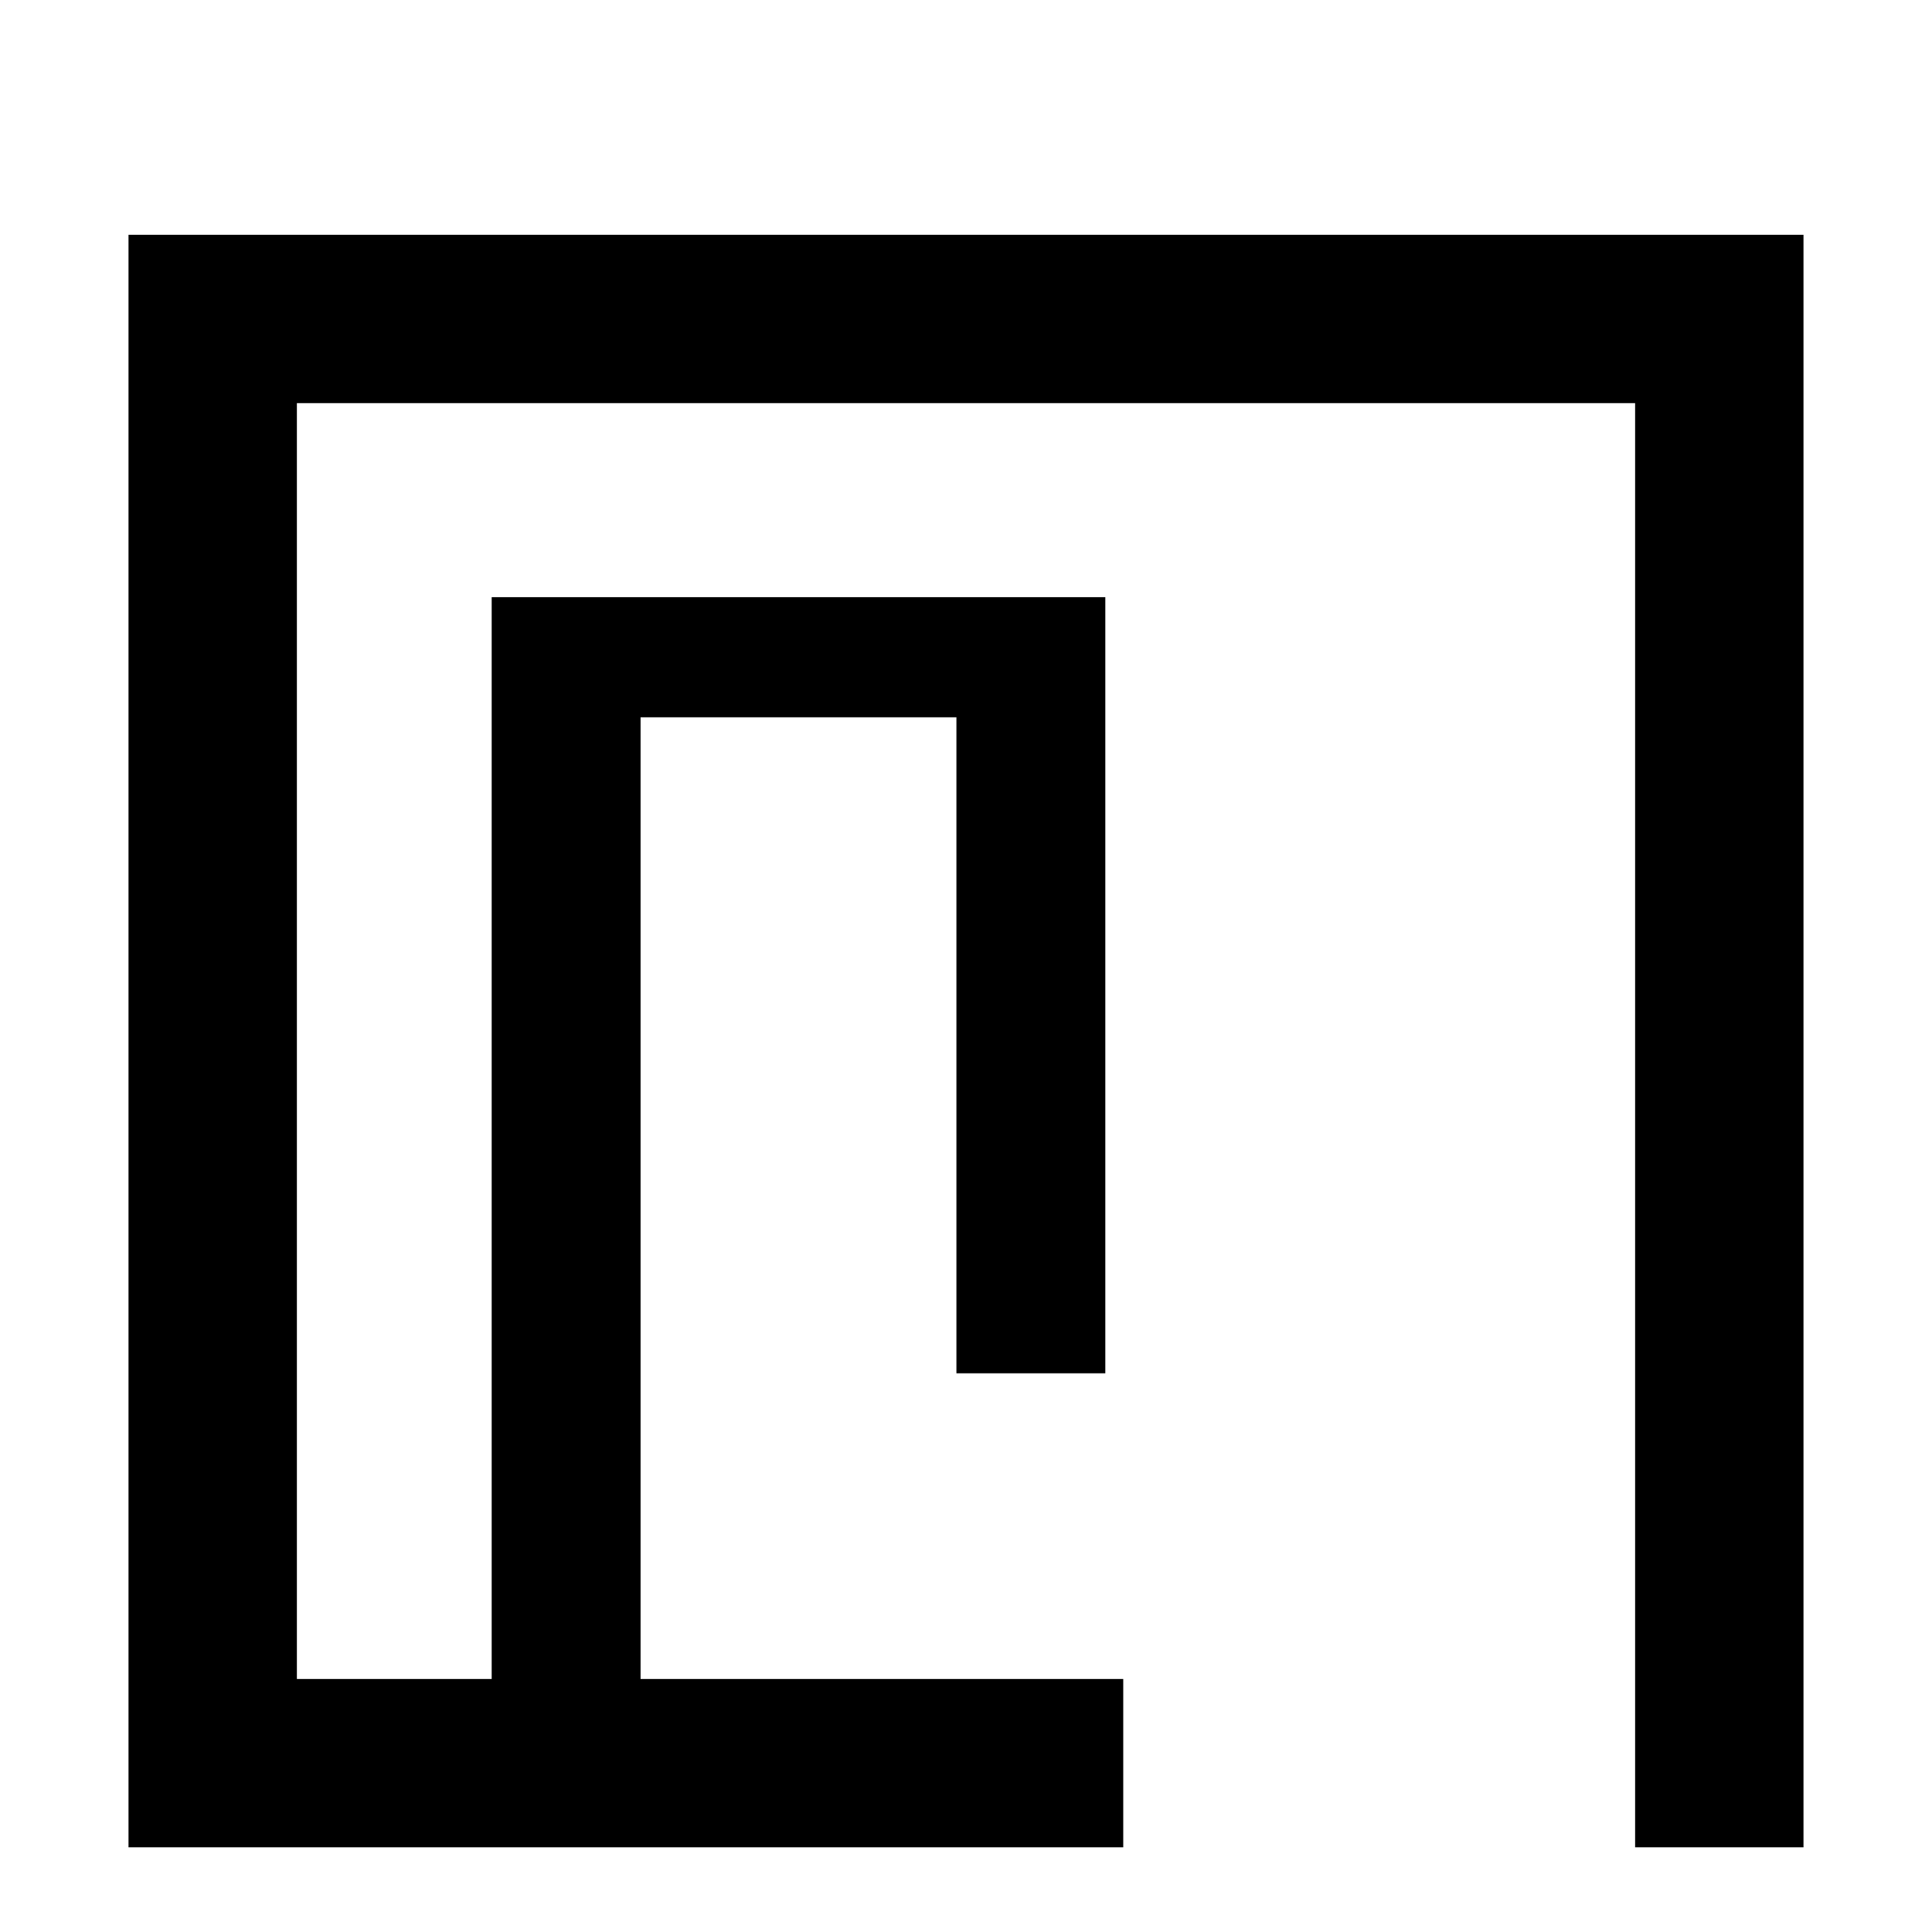 <?xml version="1.0" encoding="UTF-8"?> <svg xmlns="http://www.w3.org/2000/svg" width="218" height="217" viewBox="0 0 218 217" fill="none"><g clip-path="url(#clip0_1221_3)"><path d="M55.48 67.399H124.72V154.999H107.92V80.959H72.28V196H55.48V67.399Z" fill="black"></path><path d="M126.743 199H24V36H194V199H184.889" stroke="black" stroke-width="19"></path></g><defs><clipPath id="clip0_1221_3"><rect width="218" height="217" fill="white"></rect></clipPath></defs></svg> 